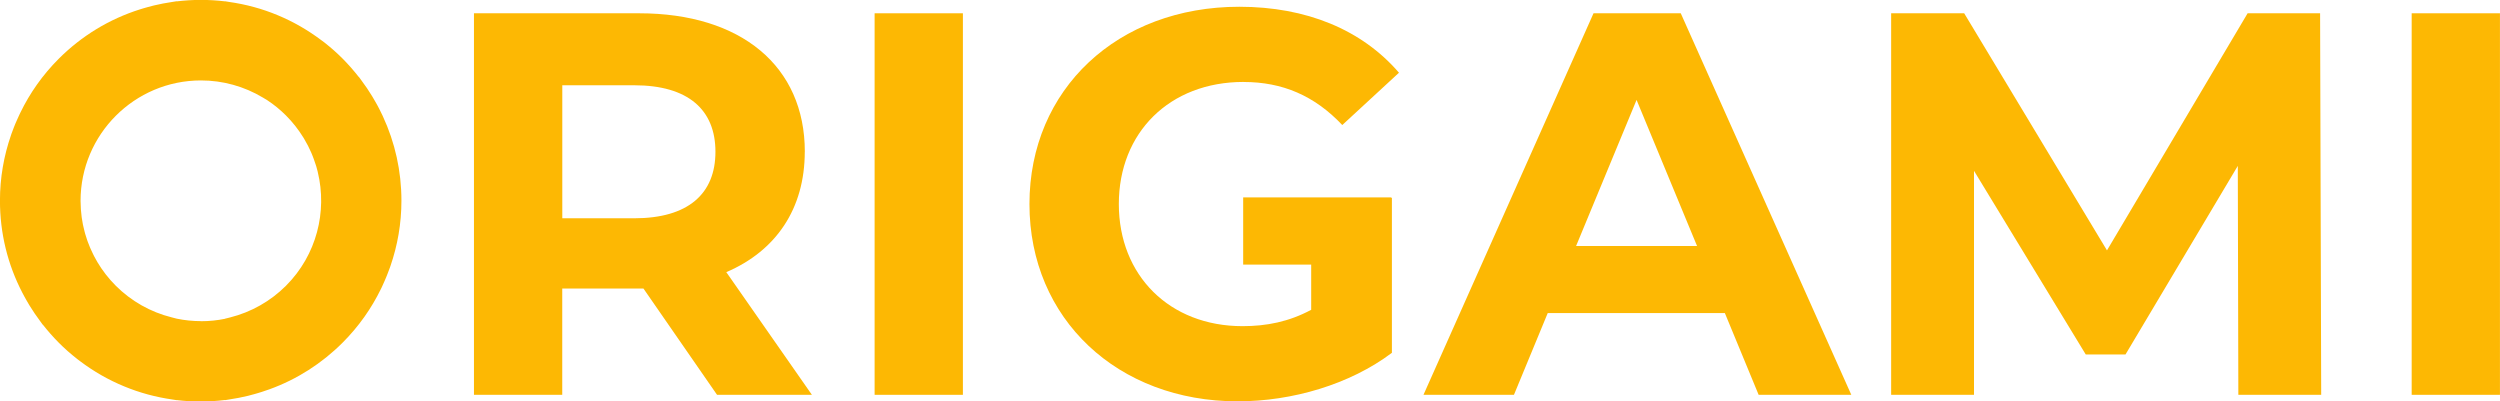 <?xml version="1.0" encoding="UTF-8"?>
<svg xmlns="http://www.w3.org/2000/svg" id="Layer_1" viewBox="0 0 547.67 87.95">
  <defs>
    <style>.cls-1{fill:#fdb803;stroke-width:0px;}</style>
  </defs>
  <path class="cls-1" d="m176.31,33.24c0-18.75-13.97-30.33-36.3-30.33h-36.18v83.58h19.34v-23.28h17.79l16.12,23.28h20.78l-18.75-26.87c10.87-4.66,17.19-13.85,17.19-26.39Zm-37.37,14.57h-15.76v-29.13h15.76c11.82,0,17.79,5.37,17.79,14.57s-5.97,14.57-17.79,14.57Z"></path>
  <rect class="cls-1" x="191.6" y="2.91" width="19.34" height="83.58"></rect>
  <path class="cls-1" d="m272.44,17.96c8.48,0,15.52,2.98,21.61,9.43l12.42-11.46c-8.12-9.43-20.3-14.45-34.98-14.45-26.63,0-45.97,18.03-45.97,43.22s19.34,43.22,45.61,43.22c11.94,0,24.6-3.7,33.79-10.63v-33.91h-.1v-.13h-32.48v14.71h14.9v9.91c-4.9,2.62-9.79,3.58-15.04,3.58-16,0-27.1-11.11-27.1-26.75s11.1-26.75,27.34-26.75Z"></path>
  <path class="cls-1" d="m349.09,2.91l-37.25,83.58h19.82l7.4-17.91h38.8l7.4,17.91h20.3L368.2,2.91h-19.1Zm-3.82,50.98l13.25-32,13.25,32h-26.51Z"></path>
  <polygon class="cls-1" points="492.38 2.91 461.57 54.85 430.29 2.91 414.29 2.91 414.29 86.49 432.44 86.49 432.44 37.42 456.92 77.65 465.63 77.65 490.23 36.34 490.35 86.49 508.5 86.49 508.26 2.91 492.38 2.91"></polygon>
  <rect class="cls-1" x="528.32" y="2.91" width="19.34" height="83.58"></rect>
  <path class="cls-1" d="m54.44,86.68c.42-.1.83-.21,1.24-.33.27-.07.53-.15.8-.23.3-.09.59-.18.88-.27.54-.17,1.07-.35,1.59-.54.05-.02.09-.03.14-.05,5.97-2.17,11.39-5.62,15.97-10.2,3.54-3.54,6.33-7.53,8.41-11.8.06-.12.12-.25.18-.37.2-.42.39-.84.57-1.27.12-.28.25-.56.36-.84.11-.28.22-.55.33-.83.17-.44.34-.87.5-1.32.04-.12.08-.25.13-.37,1.55-4.49,2.4-9.29,2.4-14.3,0-6.47-1.4-12.74-4.07-18.49-.03-.07-.06-.13-.09-.2-.23-.48-.47-.97-.71-1.44-.15-.28-.3-.57-.45-.85-.13-.23-.26-.46-.39-.69-.21-.38-.43-.76-.66-1.13-.02-.03-.04-.07-.06-.1-.71-1.16-1.47-2.3-2.3-3.4l-.59-.81-.02.02c-1.09-1.39-2.26-2.73-3.53-4.01s-2.56-2.41-3.93-3.49h.01s-.73-.54-.73-.54c-2.96-2.23-6.17-4.08-9.57-5.49-3.42-1.43-7.01-2.4-10.7-2.92l-.85-.14v.02c-1.76-.21-3.54-.32-5.33-.32s-3.53.12-5.25.32v-.03l-1.05.17c-1.31.19-2.6.44-3.87.74-.09.02-.19.04-.28.07-.41.1-.81.21-1.21.32-.28.08-.57.16-.85.24-.29.08-.57.17-.85.26-6.66,2.11-12.71,5.77-17.74,10.8-3.54,3.54-6.34,7.54-8.41,11.81-.06.12-.12.24-.17.35-.2.42-.39.85-.58,1.28-.12.27-.24.55-.36.82-.12.28-.23.57-.34.85-.17.43-.34.87-.49,1.3-.05.13-.09.26-.13.39-1.55,4.48-2.4,9.29-2.4,14.29,0,7.11,1.68,13.97,4.91,20.18.14.26.28.52.42.79.14.26.28.52.43.77.21.36.41.72.63,1.08.05.09.11.17.16.26.68,1.11,1.42,2.19,2.21,3.25l.62.86.02-.02c1.07,1.36,2.23,2.68,3.48,3.94s2.6,2.45,4,3.54h-.01s.69.52.69.52c2.97,2.24,6.2,4.09,9.62,5.5,3.41,1.42,6.99,2.38,10.67,2.9l.88.14v-.02c1.73.21,3.48.31,5.25.31s3.58-.12,5.33-.33v.03l.98-.16c1.36-.2,2.7-.46,4.01-.78.05-.01.09-.02.14-.03Zm-10.41-16.33c-1.79,0-3.57-.18-5.31-.54h0s-1.12-.29-1.12-.29c-4.62-1.15-8.86-3.55-12.24-6.93-1.59-1.59-2.93-3.33-4.03-5.18-.25-.43-.49-.86-.72-1.3-.08-.16-.16-.32-.23-.47-.16-.32-.31-.65-.46-.98-.08-.17-.15-.35-.23-.52-.17-.4-.32-.8-.47-1.2-.03-.09-.07-.18-.1-.27-.17-.48-.32-.97-.46-1.45-.05-.16-.09-.33-.13-.49-.1-.37-.19-.75-.27-1.13-.03-.15-.07-.29-.1-.44-.1-.51-.19-1.02-.26-1.54-.01-.09-.02-.18-.03-.27-.06-.46-.11-.92-.14-1.38,0-.11-.02-.23-.02-.34-.03-.54-.06-1.09-.06-1.64,0-14.54,11.83-26.37,26.37-26.37,4.79,0,9.47,1.3,13.56,3.75l.98.59c1.47.97,2.84,2.09,4.09,3.34,1.48,1.48,2.73,3.09,3.79,4.8l.2.33c.3.5.58,1.01.85,1.53.02.04.04.07.05.11.22.42.41.86.61,1.29.06.15.13.29.19.44.14.33.27.67.39,1.01.16.45.32.9.46,1.35.04.11.07.23.11.34.11.39.22.77.31,1.16,0,0,0,.02,0,.02,2.1,8.65-.22,18.17-6.96,24.92-3.38,3.38-7.62,5.78-12.24,6.94l-1.12.28v.02c-1.7.35-3.47.53-5.27.53Z"></path>
</svg>
